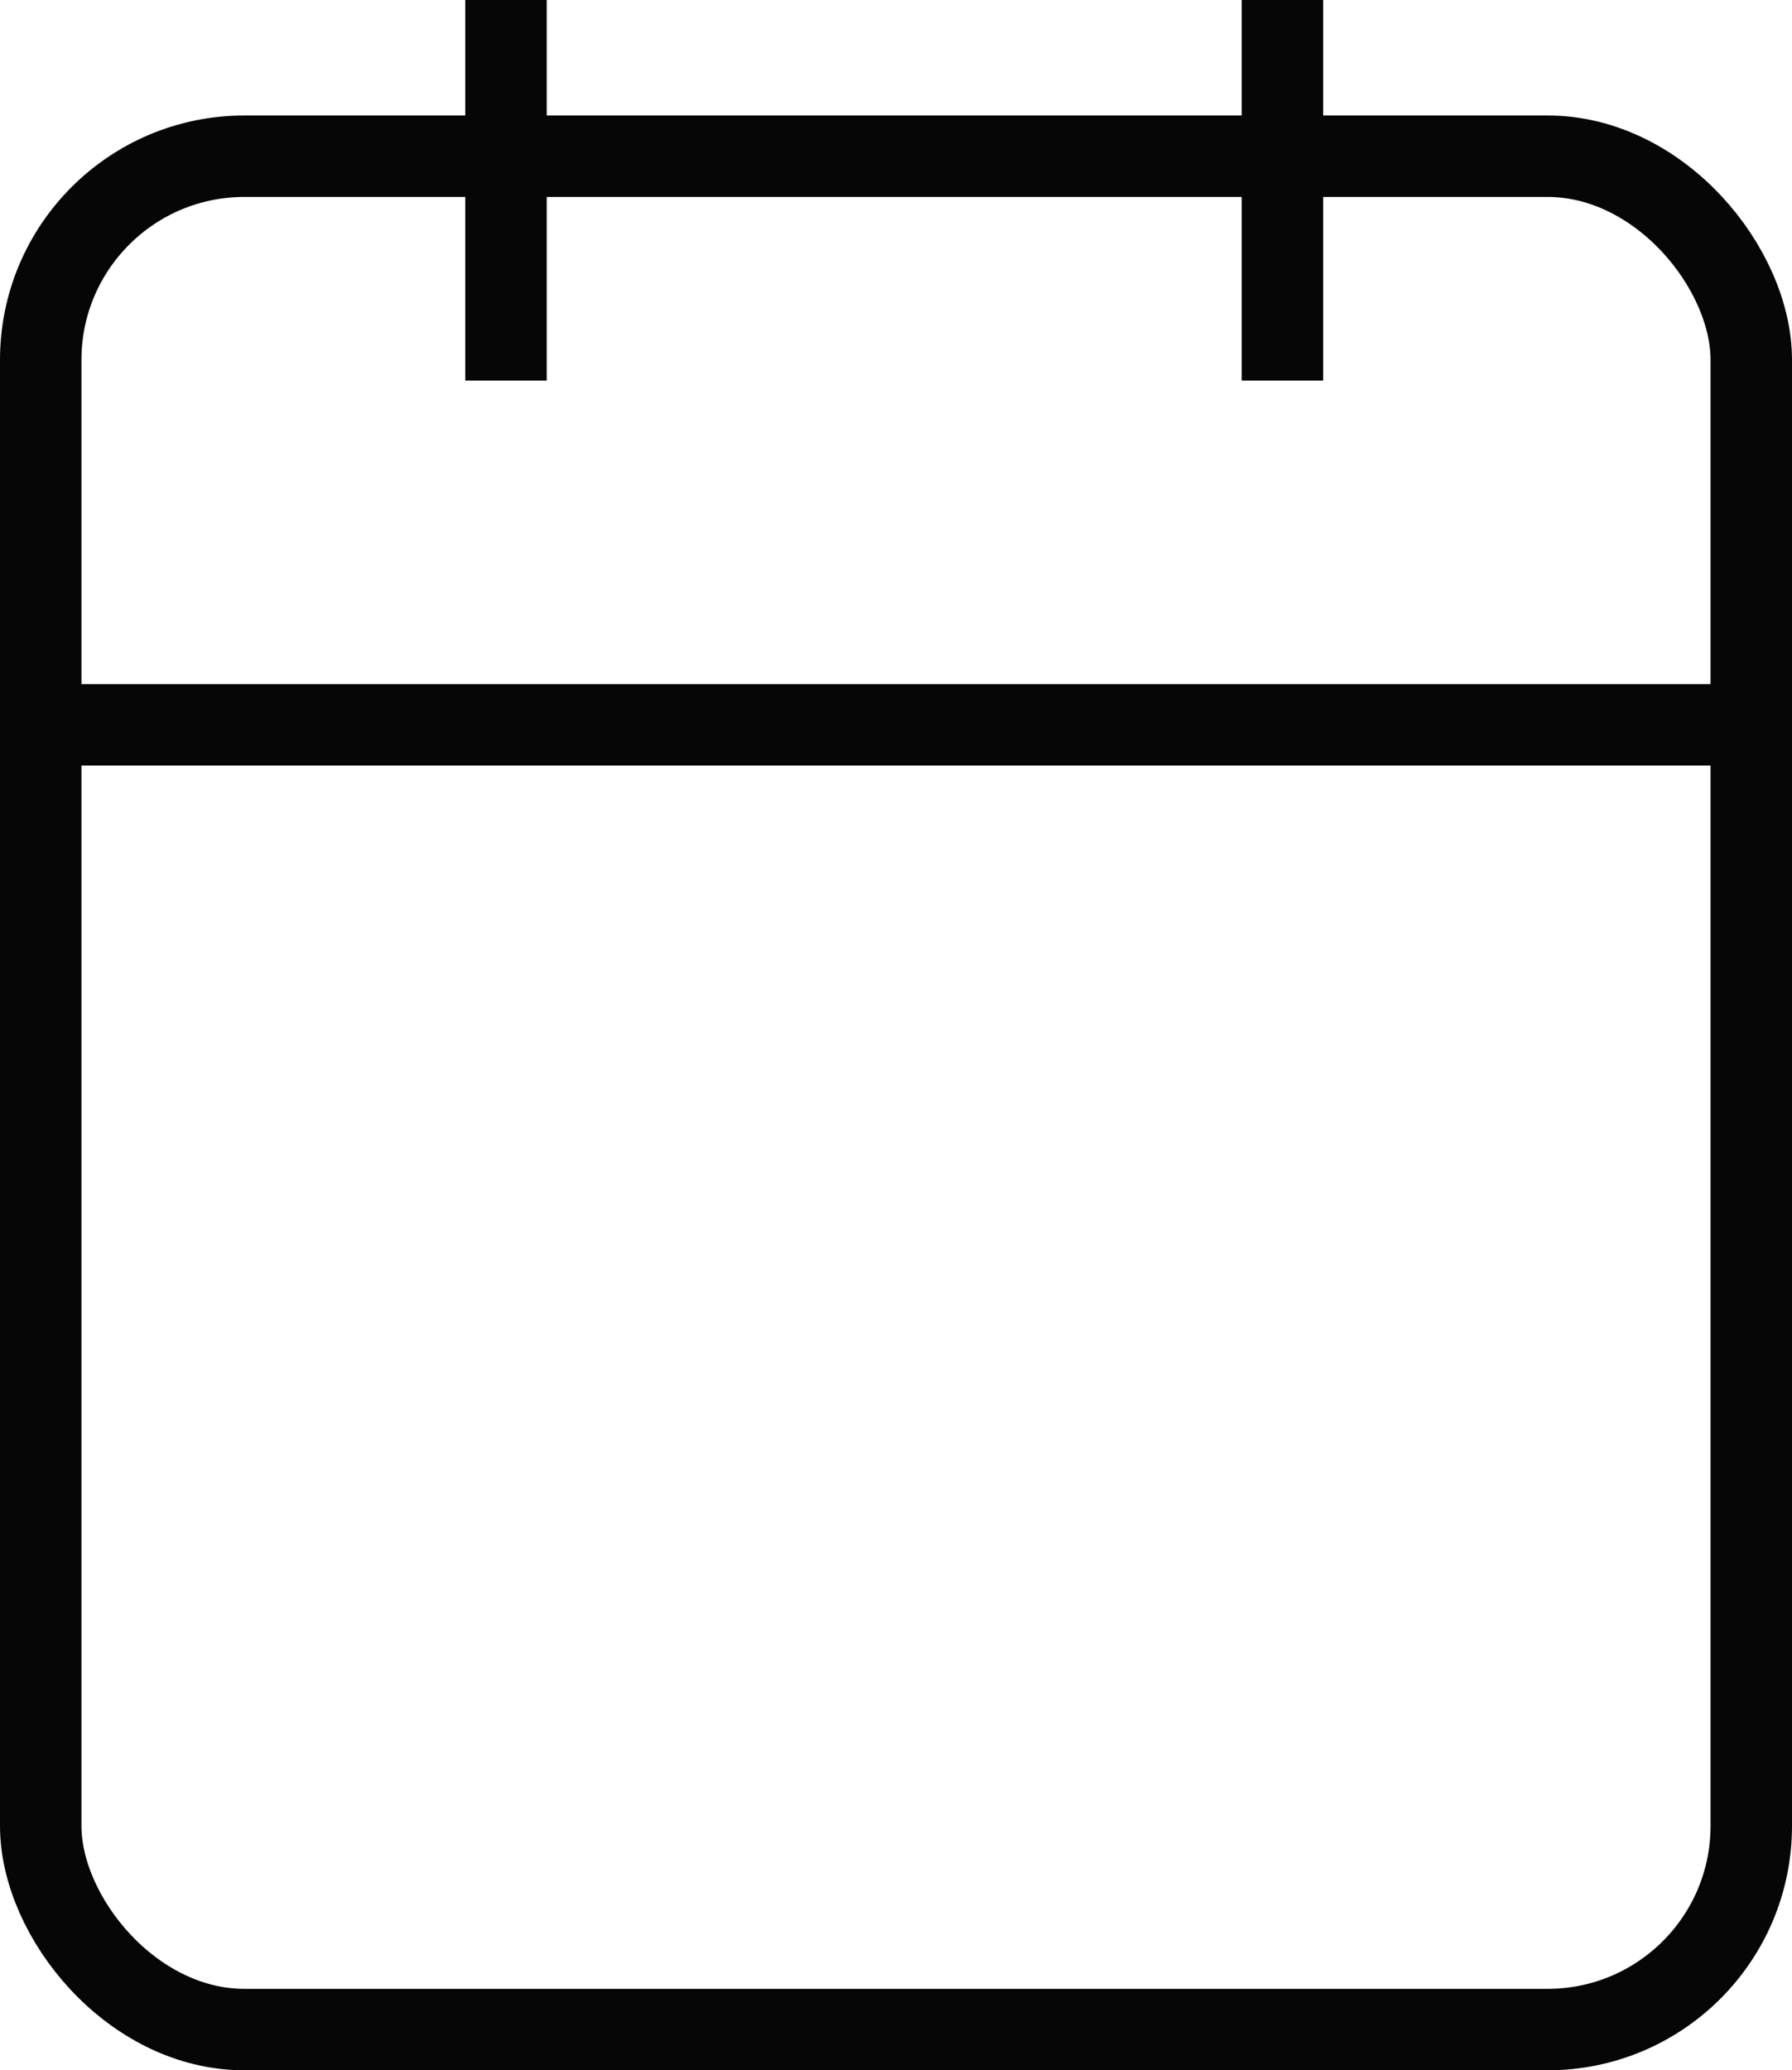 <svg xmlns="http://www.w3.org/2000/svg" width="22" height="25.418" viewBox="0 0 22 25.418">
  <g id="Group_78" data-name="Group 78" transform="translate(506.291 -1857.291) rotate(90)">
    <g id="Rectangle_137" data-name="Rectangle 137" transform="translate(1858.709 506.291) rotate(-90)" fill="none" stroke="#060606" stroke-width="1">
      <rect width="22" height="24" rx="3" stroke="none"/>
      <rect x="0.5" y="0.5" width="21" height="23" rx="2.5" fill="none"/>
    </g>
    <path id="Path_13" data-name="Path 13" d="M0,0H21.6" transform="translate(1866.19 506.056) rotate(-90)" fill="none" stroke="#060606" stroke-width="1"/>
    <line id="Line_21" data-name="Line 21" y1="4.672" transform="translate(1857.291 500.079) rotate(-90)" fill="none" stroke="#060606" stroke-width="1"/>
    <line id="Line_22" data-name="Line 22" y1="4.672" transform="translate(1857.291 490.547) rotate(-90)" fill="none" stroke="#060606" stroke-width="1"/>
  </g>
</svg>
